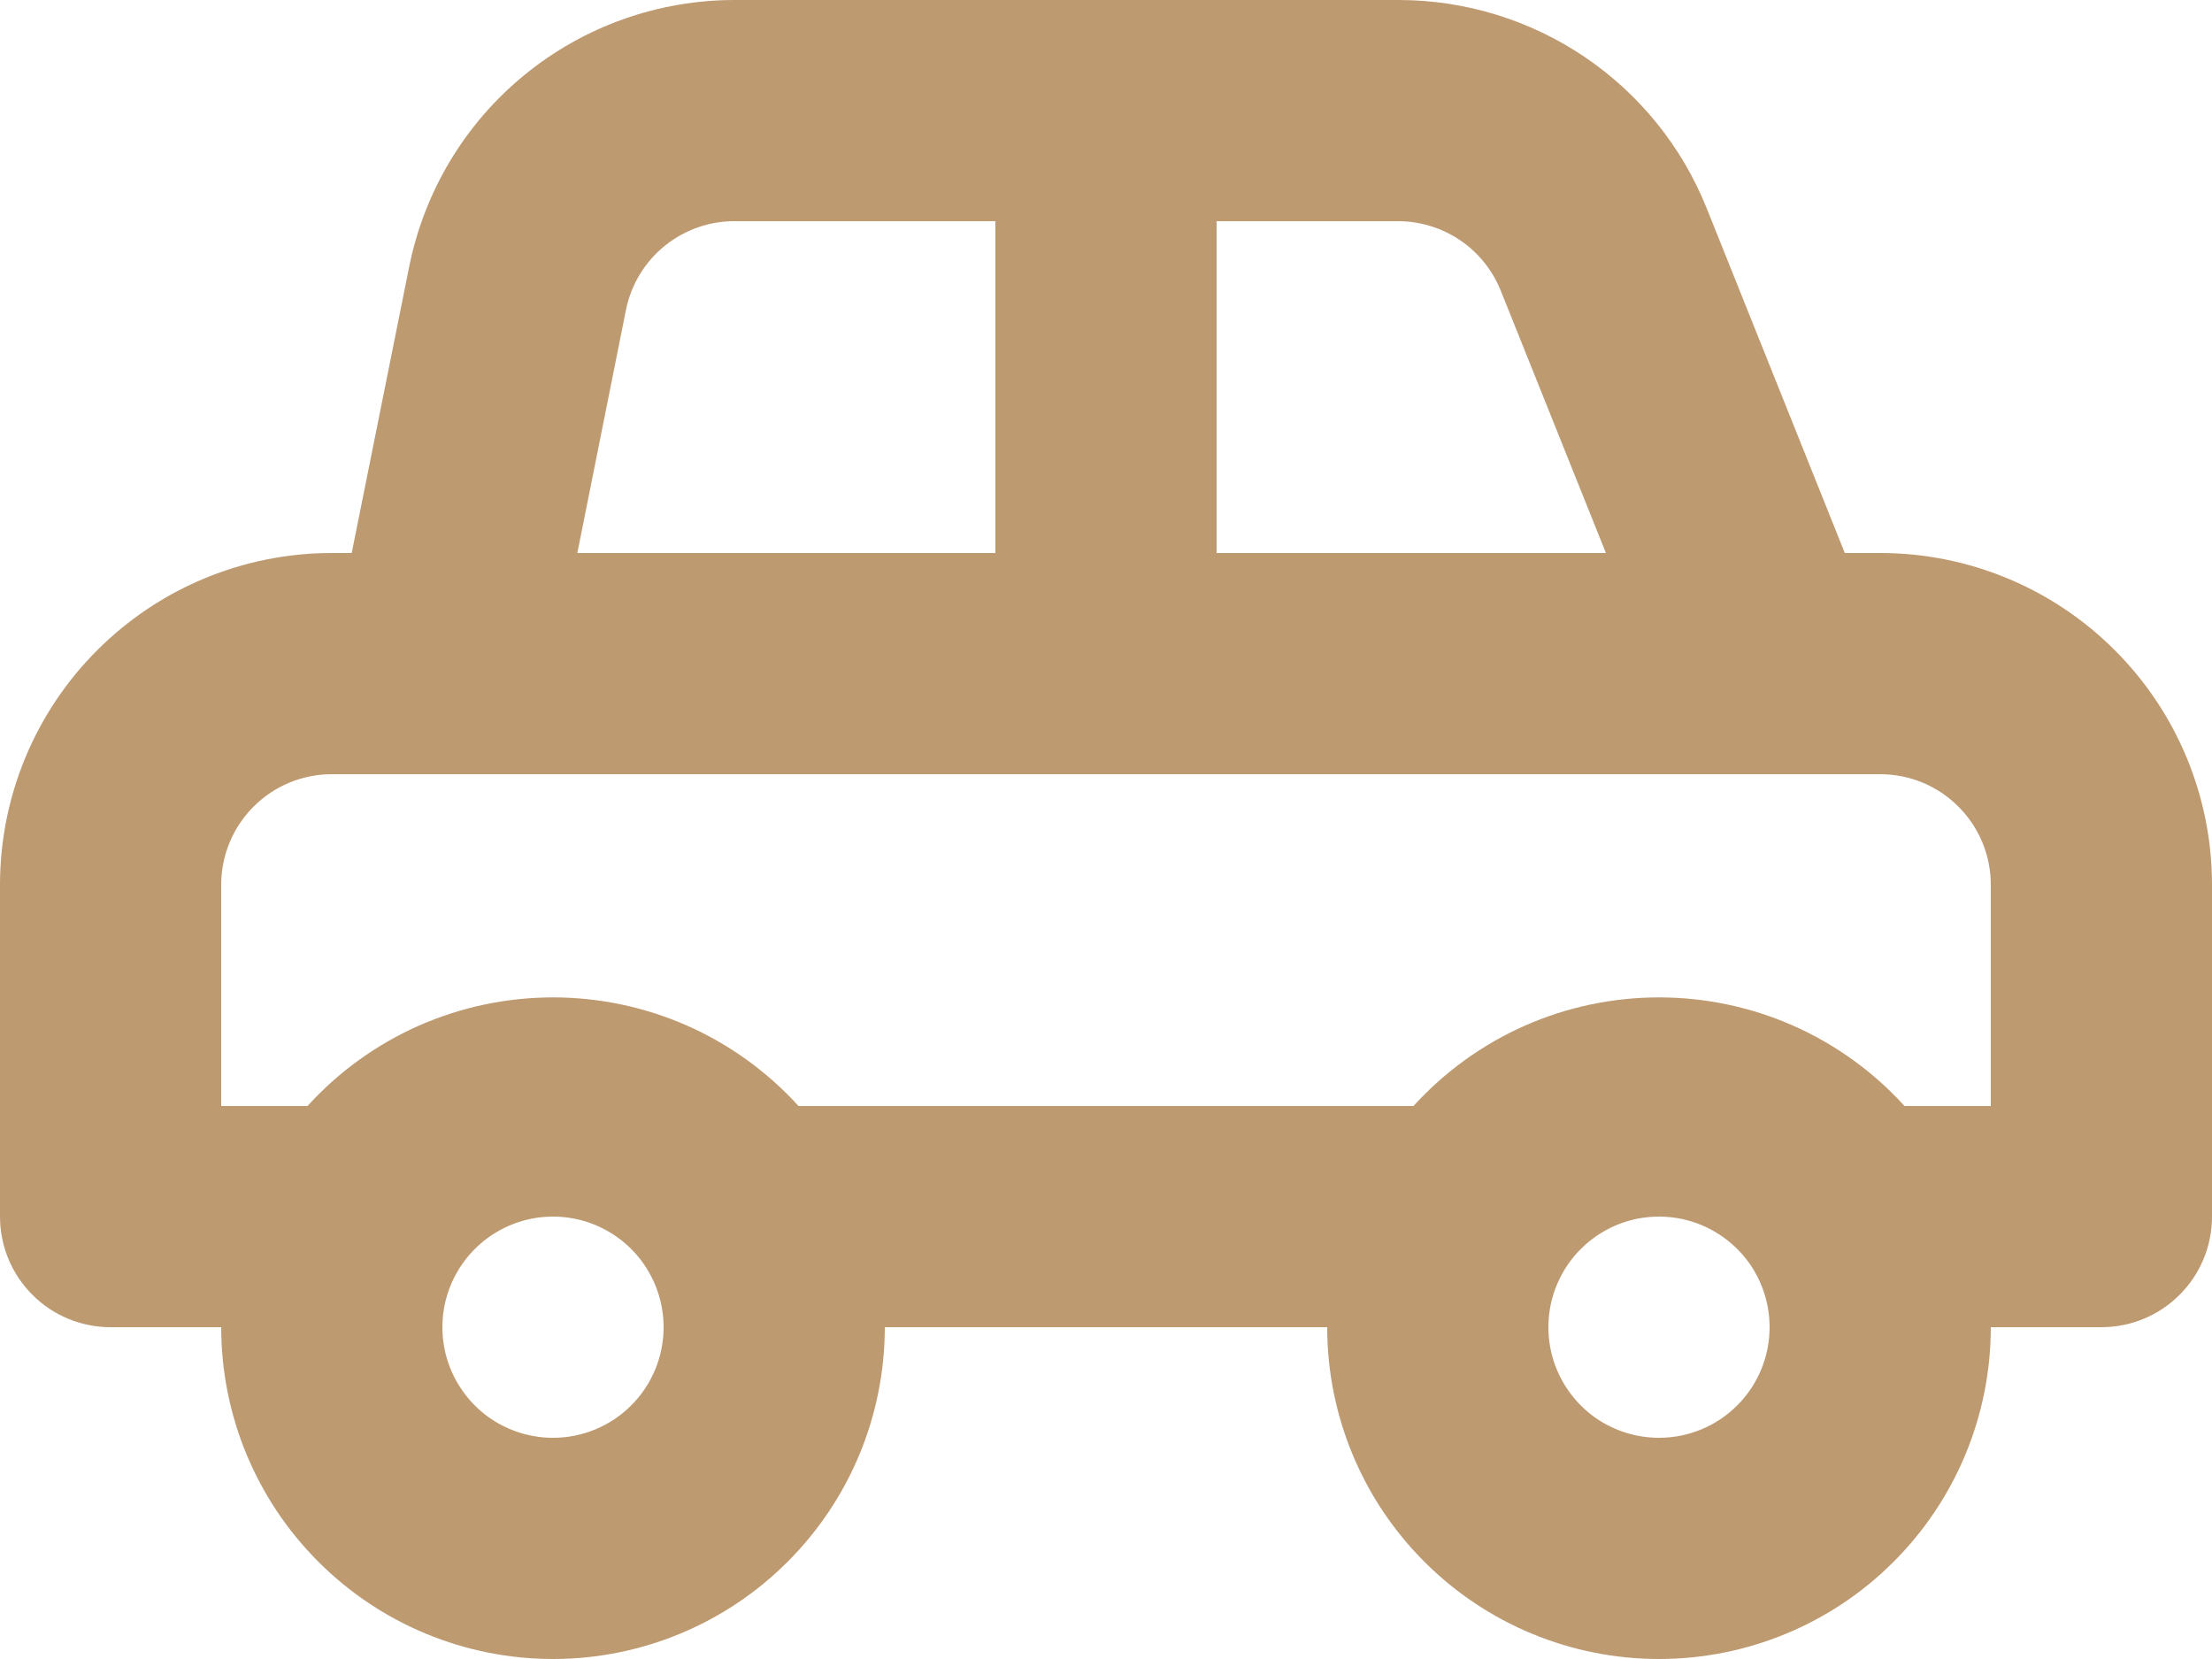 <svg width="20" height="15" viewBox="0 0 20 15" fill="none" xmlns="http://www.w3.org/2000/svg">
<path d="M17 5H16.68L15.43 1.88C15.207 1.325 14.823 0.85 14.328 0.515C13.832 0.18 13.248 0.001 12.65 1.22978e-05H6.65C5.955 -0.002 5.281 0.237 4.743 0.677C4.205 1.116 3.837 1.729 3.7 2.41L3.18 5H3C2.204 5 1.441 5.316 0.879 5.879C0.316 6.441 0 7.204 0 8V11C0 11.265 0.105 11.52 0.293 11.707C0.48 11.895 0.735 12 1 12H2C2 12.796 2.316 13.559 2.879 14.121C3.441 14.684 4.204 15 5 15C5.796 15 6.559 14.684 7.121 14.121C7.684 13.559 8 12.796 8 12H12C12 12.796 12.316 13.559 12.879 14.121C13.441 14.684 14.204 15 15 15C15.796 15 16.559 14.684 17.121 14.121C17.684 13.559 18 12.796 18 12H19C19.265 12 19.52 11.895 19.707 11.707C19.895 11.52 20 11.265 20 11V8C20 7.204 19.684 6.441 19.121 5.879C18.559 5.316 17.796 5 17 5ZM11 2H12.65C12.849 2.002 13.042 2.063 13.206 2.175C13.37 2.287 13.496 2.446 13.57 2.63L14.52 5H11V2ZM5.66 2.8C5.707 2.571 5.832 2.365 6.015 2.219C6.198 2.073 6.426 1.995 6.66 2H9V5H5.22L5.66 2.8ZM5 13C4.802 13 4.609 12.941 4.444 12.832C4.28 12.722 4.152 12.565 4.076 12.383C4 12.2 3.981 11.999 4.019 11.805C4.058 11.611 4.153 11.433 4.293 11.293C4.433 11.153 4.611 11.058 4.805 11.019C4.999 10.981 5.2 11 5.383 11.076C5.565 11.152 5.722 11.28 5.831 11.444C5.941 11.609 6 11.802 6 12C6 12.265 5.895 12.52 5.707 12.707C5.52 12.895 5.265 13 5 13ZM15 13C14.802 13 14.609 12.941 14.444 12.832C14.28 12.722 14.152 12.565 14.076 12.383C14 12.2 13.981 11.999 14.019 11.805C14.058 11.611 14.153 11.433 14.293 11.293C14.433 11.153 14.611 11.058 14.805 11.019C14.999 10.981 15.2 11 15.383 11.076C15.565 11.152 15.722 11.28 15.832 11.444C15.941 11.609 16 11.802 16 12C16 12.265 15.895 12.52 15.707 12.707C15.52 12.895 15.265 13 15 13ZM18 10H17.22C16.939 9.691 16.596 9.443 16.214 9.274C15.832 9.105 15.418 9.018 15 9.018C14.582 9.018 14.168 9.105 13.786 9.274C13.404 9.443 13.061 9.691 12.78 10H7.22C6.939 9.691 6.596 9.443 6.214 9.274C5.831 9.105 5.418 9.018 5 9.018C4.582 9.018 4.169 9.105 3.786 9.274C3.404 9.443 3.061 9.691 2.78 10H2V8C2 7.735 2.105 7.48 2.293 7.293C2.48 7.105 2.735 7 3 7H17C17.265 7 17.52 7.105 17.707 7.293C17.895 7.48 18 7.735 18 8V10Z" fill="#BE9A71"/>
</svg>
